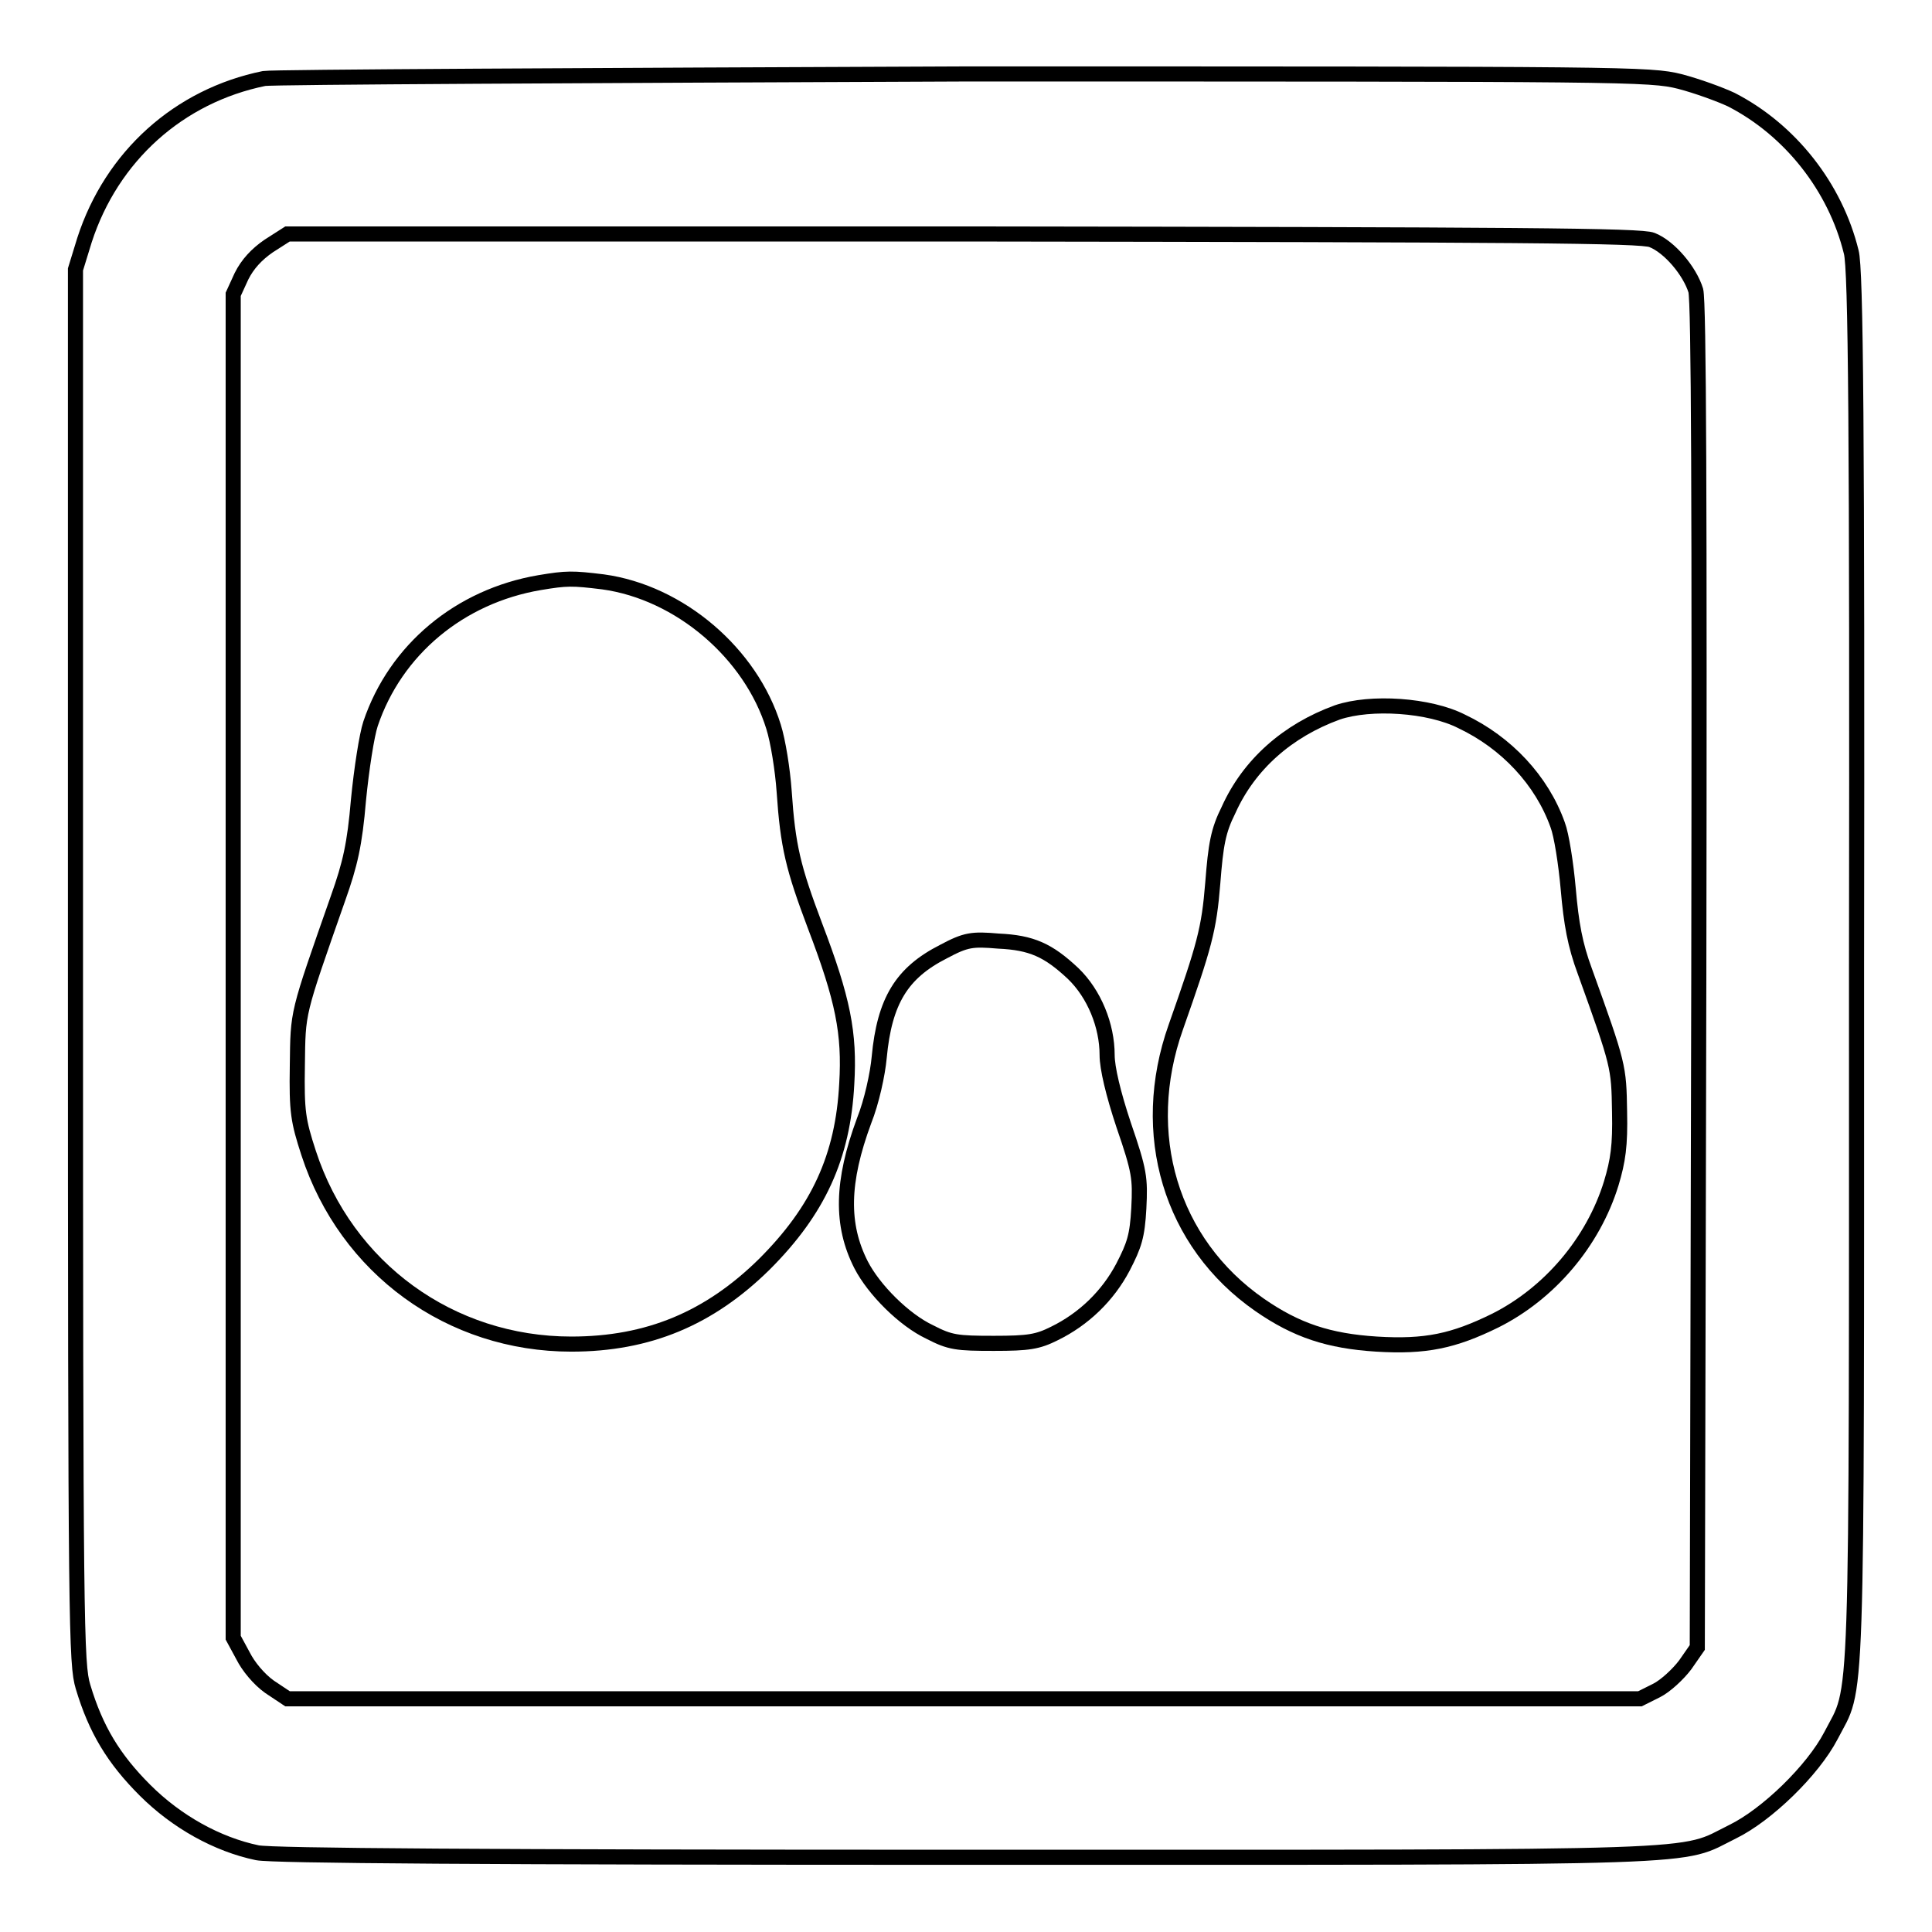 <?xml version="1.0" encoding="utf-8"?>
<!-- Svg Vector Icons : http://www.onlinewebfonts.com/icon -->
<!DOCTYPE svg PUBLIC "-//W3C//DTD SVG 1.1//EN" "http://www.w3.org/Graphics/SVG/1.1/DTD/svg11.dtd">
<svg version="1.1" xmlns="http://www.w3.org/2000/svg" xmlns:xlink="http://www.w3.org/1999/xlink" x="0px" y="0px" viewBox="0 0 256 256" enable-background="new 0 0 256 256" xml:space="preserve">
<g><g><g><path stroke-width="2" fill-opacity="0" stroke="#000000"  d="M35,10.4c-11.3,2.3-20.2,10.3-23.8,21.4L10,35.7V128c0,88,0.1,92.5,1,95.5c1.7,5.7,4.1,9.6,8.2,13.7c4.2,4.2,9.6,7.2,14.9,8.3c2,0.4,30.1,0.6,94.2,0.6c100.6,0,94,0.2,101.3-3.4c4.5-2.2,10.6-8.1,13-12.7c3.6-7,3.4-0.1,3.4-101.8c0.1-71.6-0.1-92.6-0.7-94.8c-2.1-8.6-8.1-16.2-15.9-20.2c-1.5-0.7-4.5-1.8-6.8-2.4c-4-1-6.8-1-94.8-1C78,10,36.2,10.2,35,10.4z M218.9,31.8c2.3,0.9,5,4.1,5.8,6.7c0.4,1.5,0.5,28,0.4,91l-0.2,88.8l-1.6,2.3c-0.9,1.2-2.6,2.8-3.8,3.4l-2.2,1.1h-89.7H38.1l-2.4-1.6c-1.4-1-2.8-2.7-3.5-4.1l-1.3-2.4V128V39l1.1-2.4c0.8-1.6,2-2.9,3.6-4l2.5-1.6h89.5C201.6,31.1,217.5,31.2,218.9,31.8z"/><path stroke-width="2" fill-opacity="0" stroke="#000000"  d="M71.5,77.2C60.9,79,52.4,86.1,49.1,95.9c-0.5,1.5-1.2,6-1.6,10.1c-0.5,5.9-1.1,8.5-2.7,13c-5.5,15.7-5.3,14.9-5.4,22.2c-0.1,6.1,0.1,7.3,1.5,11.6c5,15.3,18.8,25.3,34.8,25.3c10.2,0,18.3-3.4,25.6-10.6c7.1-7.1,10.4-14.2,10.9-23.9c0.4-6.7-0.5-11.2-4.2-20.9c-2.9-7.7-3.6-10.5-4.1-17.9c-0.2-2.8-0.8-6.6-1.4-8.5c-3-9.7-12.4-17.8-22.6-19.2C75.8,76.6,75.1,76.6,71.5,77.2z"/><path stroke-width="2" fill-opacity="0" stroke="#000000"  d="M177.2,94.4c-6.6,2.4-11.7,6.9-14.4,12.9c-1.4,2.8-1.7,4.6-2.1,9.7c-0.5,6.2-1.1,8.3-4.9,19.1c-5,14.1-0.7,28.6,11.1,36.8c4.9,3.4,9.2,4.8,15.5,5.2c6.5,0.4,10.2-0.4,15.7-3.1c7.2-3.6,13-10.4,15.4-18.2c0.9-3,1.2-5,1.1-9.5c-0.1-6-0.1-6.1-4.6-18.6c-1.3-3.5-1.8-6.3-2.2-10.9c-0.3-3.4-0.9-7.2-1.4-8.5c-2.1-5.9-6.8-10.9-12.7-13.7C189.4,93.4,181.6,92.9,177.2,94.4z"/><path stroke-width="2" fill-opacity="0" stroke="#000000"  d="M125,126.1c-5.5,2.8-7.8,6.5-8.5,14c-0.2,2.2-1,5.9-2,8.4c-3,8.1-3.1,13.8-0.4,19.1c1.7,3.3,5.7,7.3,9.1,8.9c2.7,1.4,3.6,1.5,8.5,1.5c4.6,0,5.8-0.2,8-1.3c3.9-1.9,7.1-5,9.1-8.8c1.5-2.9,1.9-4.1,2.1-7.8c0.2-4,0.1-4.9-2-11c-1.4-4.2-2.2-7.6-2.2-9.3c0-3.9-1.7-8.1-4.5-10.8c-3.3-3.1-5.5-4.1-9.9-4.3C128.8,124.4,128,124.5,125,126.1z"/></g></g></g>
</svg>